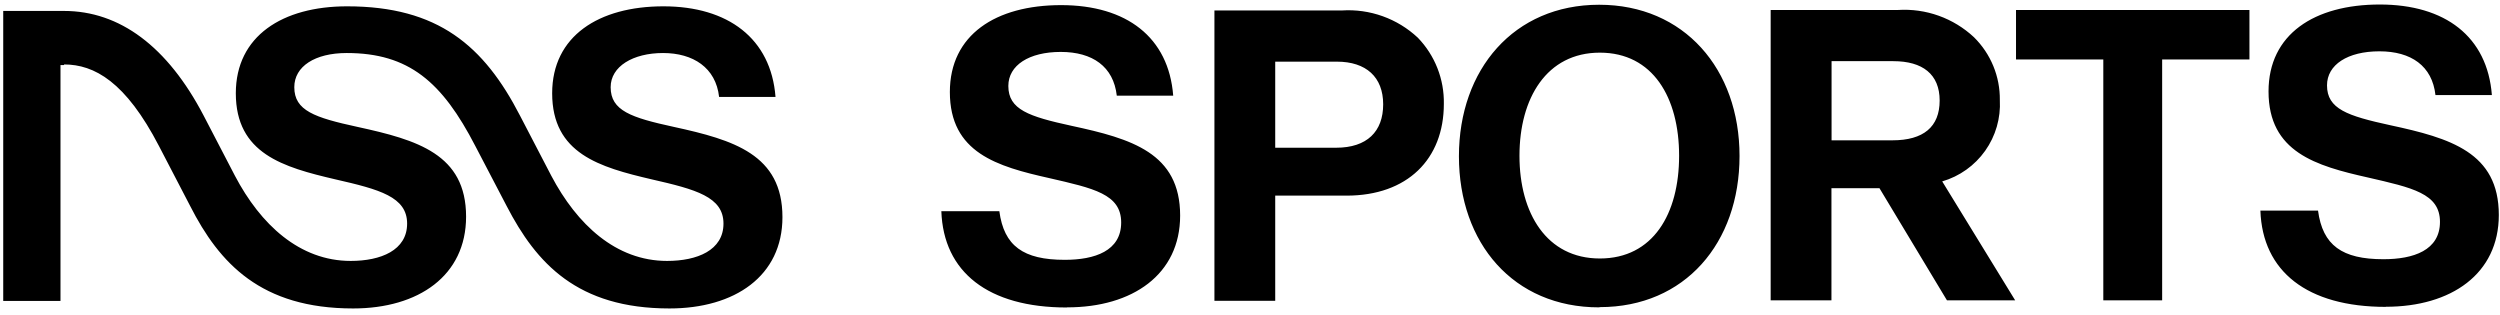 <svg width="230" height="29" viewBox="0 0 230 29" fill="none" xmlns="http://www.w3.org/2000/svg">
<path d="M219.499 28.222C225.517 28.222 229.891 25.191 229.891 19.777C229.891 14.016 225.416 12.707 219.913 11.522C215.953 10.66 214.085 10.023 214.085 7.853C214.085 5.951 215.987 4.721 218.906 4.721C221.826 4.721 223.761 6.063 224.063 8.748H229.253C228.839 3.367 224.958 0.415 218.94 0.415C212.922 0.415 208.705 3.144 208.705 8.412C208.705 14.005 213.079 15.258 217.855 16.331C221.926 17.271 224.477 17.797 224.477 20.414C224.477 23.032 222.038 23.848 219.275 23.848C215.472 23.848 213.683 22.573 213.258 19.374H207.956C208.146 24.967 212.251 28.233 219.499 28.233M185.473 0.918V5.47H193.504V27.629H198.918V5.47H206.949V0.918H185.473ZM168.504 12.909V5.627H174.187C176.871 5.627 178.448 6.824 178.448 9.251C178.448 11.678 176.95 12.909 174.108 12.909H168.504ZM172.912 17.316L179.119 27.629H185.395L178.683 16.689C180.281 16.223 181.675 15.229 182.637 13.871C183.6 12.513 184.075 10.869 183.985 9.206C183.998 8.132 183.793 7.066 183.384 6.072C182.974 5.078 182.368 4.177 181.603 3.423C180.67 2.552 179.568 1.88 178.366 1.449C177.164 1.018 175.886 0.837 174.612 0.918H162.901V27.629H168.493V17.316H172.912ZM147.185 23.781C142.297 23.781 139.791 19.631 139.791 14.329C139.791 9.027 142.297 4.844 147.185 4.844C152.073 4.844 154.478 8.983 154.478 14.329C154.478 19.676 152.084 23.781 147.185 23.781ZM147.185 28.255C155.015 28.255 160.037 22.349 160.037 14.352C160.037 6.354 154.948 0.437 147.118 0.437C139.288 0.437 134.221 6.376 134.221 14.374C134.221 22.372 139.232 28.277 147.118 28.277M117.32 13.591V5.672H122.991C125.686 5.672 127.252 7.092 127.252 9.598C127.252 12.103 125.765 13.591 122.924 13.591H117.32ZM111.727 0.963V27.674H117.32V17.998H123.885C129.478 17.998 132.834 14.642 132.834 9.553C132.854 8.431 132.654 7.317 132.243 6.272C131.832 5.228 131.22 4.275 130.44 3.468C129.508 2.595 128.407 1.922 127.204 1.491C126.002 1.06 124.724 0.88 123.449 0.963H111.727ZM98.181 28.277C104.199 28.277 108.573 25.247 108.573 19.833C108.573 14.072 104.098 12.763 98.595 11.578C94.635 10.716 92.767 10.079 92.767 7.909C92.767 6.007 94.669 4.777 97.588 4.777C100.508 4.777 102.443 6.119 102.745 8.804H107.935C107.521 3.423 103.64 0.471 97.622 0.471C91.604 0.471 87.387 3.2 87.387 8.468C87.387 14.061 91.75 15.314 96.537 16.387C100.608 17.327 103.148 17.853 103.148 20.47C103.148 23.087 100.72 23.904 97.957 23.904C94.143 23.904 92.365 22.629 91.94 19.43H86.604C86.794 25.023 90.899 28.289 98.148 28.289M5.901 5.985H5.565V27.685H0.297V1.007H5.89C11.001 1.007 15.409 4.262 18.742 10.649L21.616 16.175C23.965 20.649 27.556 24.005 32.265 24.005C35.028 24.005 37.455 23.032 37.455 20.571C37.455 18.11 34.916 17.428 30.845 16.499C26.057 15.381 21.695 14.139 21.695 8.58C21.695 3.312 25.99 0.582 31.93 0.582C40.296 0.582 44.524 4.206 47.846 10.649L50.721 16.175C53.081 20.649 56.661 24.005 61.37 24.005C64.133 24.005 66.56 23.032 66.56 20.571C66.56 18.11 64.021 17.428 59.949 16.499C55.173 15.381 50.799 14.139 50.799 8.58C50.799 3.312 55.095 0.582 61.034 0.582C66.974 0.582 70.933 3.535 71.347 8.916H66.157C65.855 6.22 63.763 4.878 61.001 4.878C58.238 4.878 56.18 6.108 56.18 8.021C56.18 10.18 58.048 10.817 62.007 11.678C67.499 12.875 71.985 14.217 71.985 19.978C71.985 25.392 67.611 28.378 61.593 28.378C53.115 28.378 49.345 24.229 46.616 18.96L43.73 13.435C40.677 7.529 37.612 4.878 31.896 4.878C28.977 4.878 27.075 6.108 27.075 8.021C27.075 10.18 28.943 10.817 32.903 11.678C38.395 12.875 42.88 14.184 42.88 19.933C42.88 25.358 38.507 28.378 32.489 28.378C24.01 28.378 20.185 24.229 17.5 18.96L14.626 13.435C11.561 7.529 8.686 5.929 5.89 5.929" fill="black"/>
</svg>

